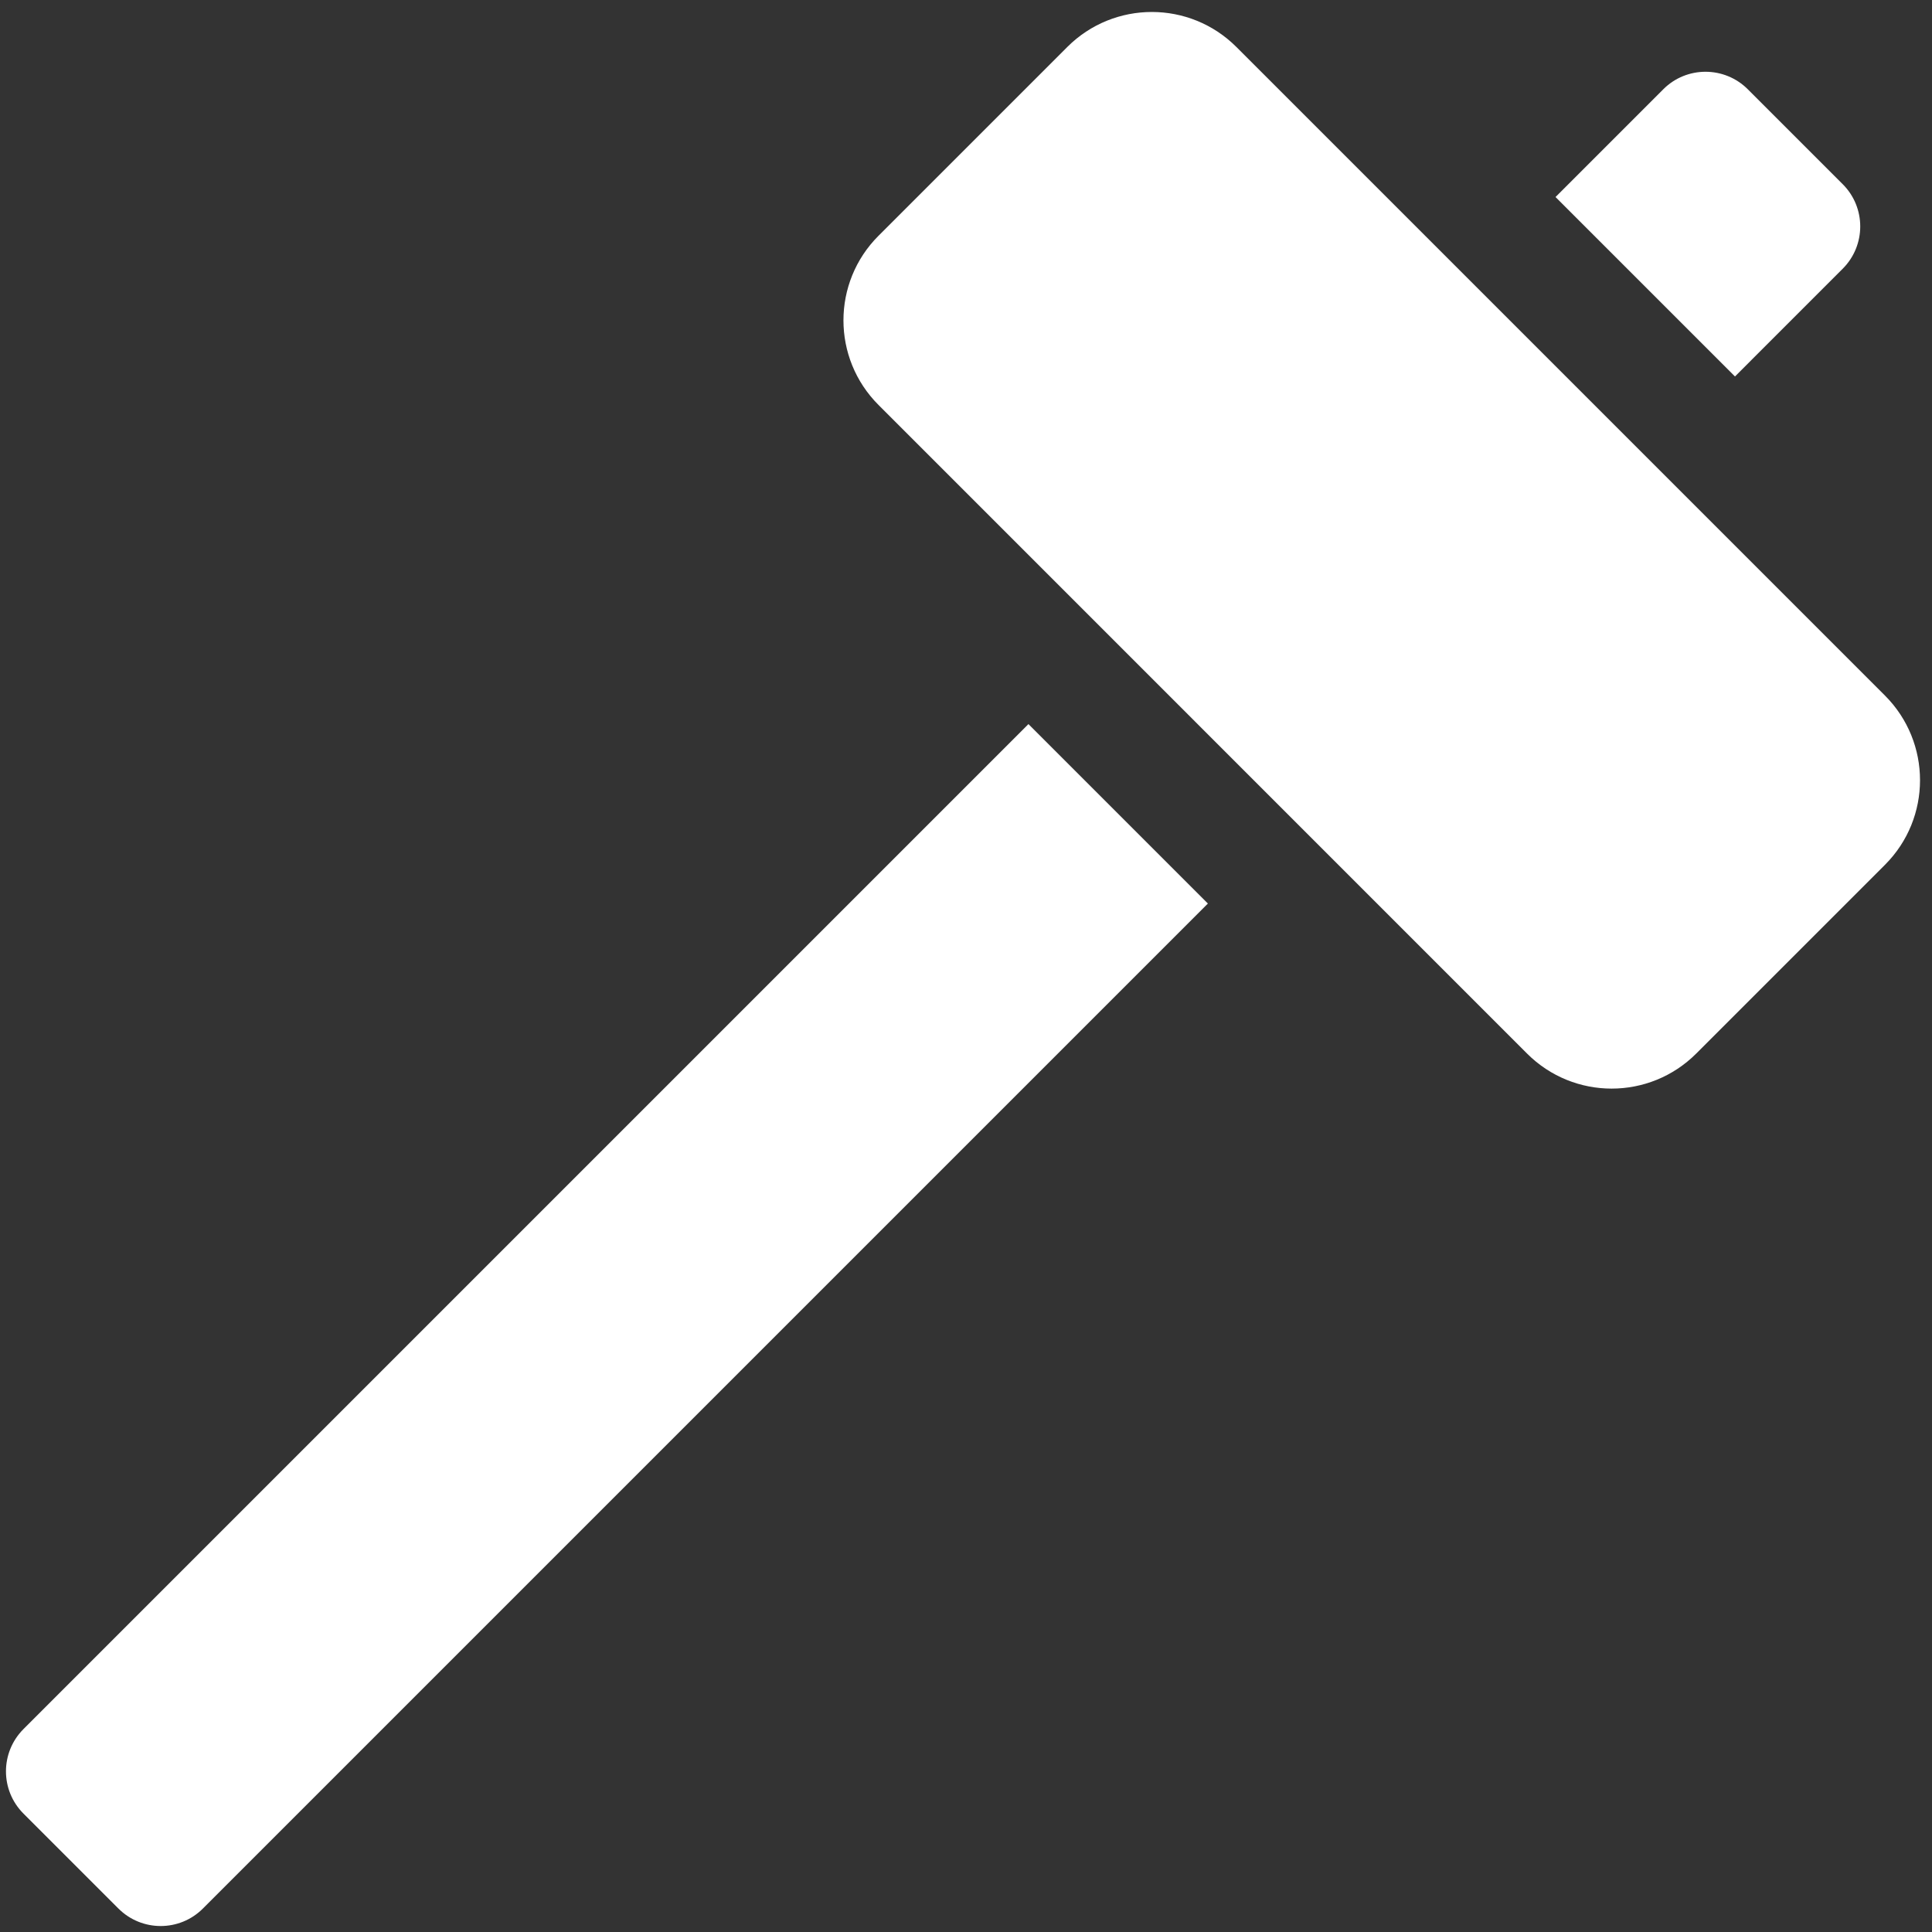 <?xml version="1.0" encoding="UTF-8" standalone="no"?><svg xmlns="http://www.w3.org/2000/svg" xmlns:xlink="http://www.w3.org/1999/xlink" fill="#ffffff" height="32.3" preserveAspectRatio="xMidYMid meet" version="1" viewBox="1.4 1.3 32.3 32.3" width="32.3" zoomAndPan="magnify"><rect x="1.4" y="1.3" width="32.3" height="32.3" fill="#333333" stroke="none"/><g id="change1_1"><path d="M32.207,5.793c0.391-0.391,0.391-1.024,0-1.414l-1.586-1.586c-0.391-0.391-1.024-0.391-1.414,0l-1.801,1.801l3,3 L32.207,5.793z"/><path d="M1.793,30.207c-0.391,0.391-0.391,1.024,0,1.414l1.586,1.586c0.391,0.391,1.024,0.391,1.414,0l16.801-16.801l-3-3 L1.793,30.207z"/><path d="M32.914,12.929L22.071,2.086c-0.781-0.781-2.047-0.781-2.828,0l-3.156,3.156c-0.781,0.781-0.781,2.047,0,2.828 L26.93,18.914c0.781,0.781,2.047,0.781,2.828,0l3.156-3.156C33.695,14.977,33.695,13.711,32.914,12.929z"/></g></svg>